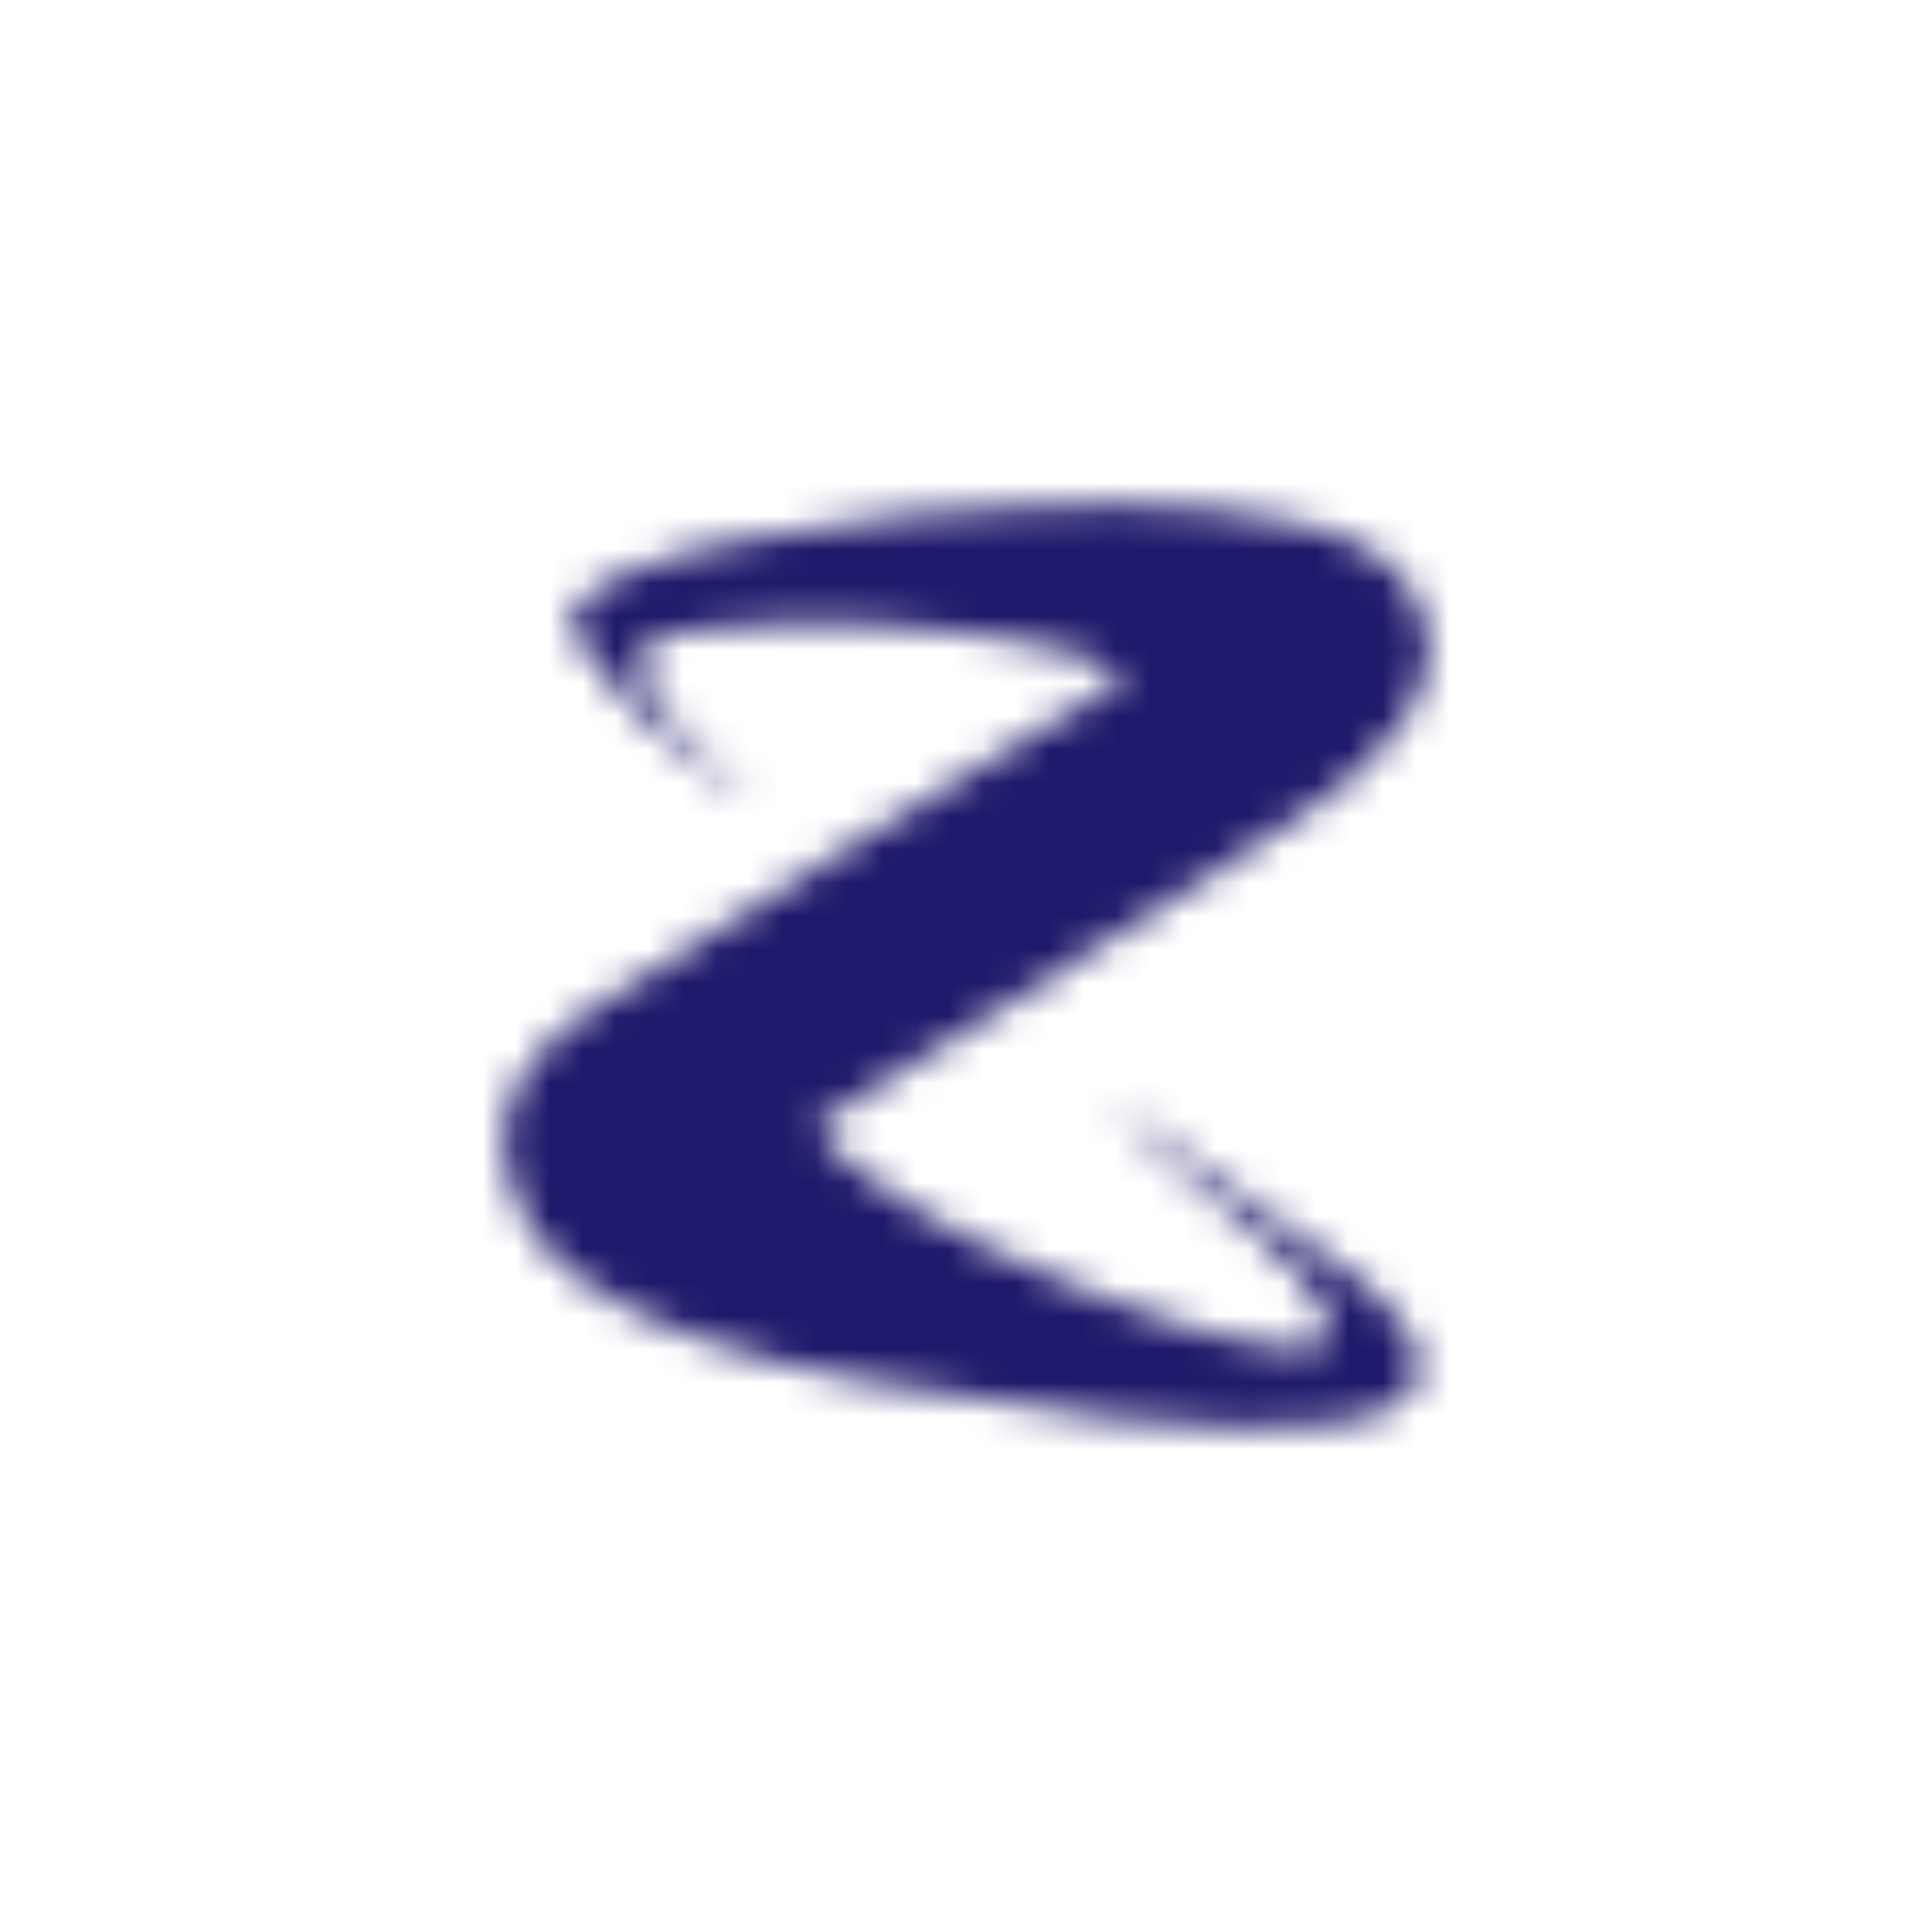 <svg width="58" height="58" viewBox="0 0 58 58" fill="none" xmlns="http://www.w3.org/2000/svg">
<g clip-path="url(#clip0_4151_90438)">
<mask id="mask0_4151_90438" style="mask-type:alpha" maskUnits="userSpaceOnUse" x="15" y="15" width="28" height="28">
<path fill-rule="evenodd" clip-rule="evenodd" d="M41.335 16.652C40.604 16.161 39.775 15.903 38.928 15.7C37.246 15.294 35.527 15.209 33.81 15.144C32.881 15.109 31.954 15.155 31.026 15.196C29.766 15.253 28.508 15.336 27.251 15.462C25.515 15.637 23.789 15.893 22.083 16.258C20.852 16.52 19.63 16.818 18.477 17.339C18.099 17.512 17.734 17.713 17.44 18.017C17.137 18.328 17.093 18.627 17.277 19.021C17.36 19.201 17.464 19.369 17.582 19.532C18.367 20.611 19.302 21.55 20.296 22.433C20.845 22.917 21.426 23.363 22.046 23.753C22.132 23.807 22.218 23.868 22.309 23.758C22.273 23.726 22.235 23.694 22.197 23.663C21.471 23.078 20.78 22.459 20.188 21.733C19.845 21.313 19.534 20.875 19.325 20.369C19.08 19.771 19.283 19.311 19.896 19.109C20.001 19.074 20.109 19.046 20.22 19.025C21.41 18.811 22.615 18.76 23.82 18.732C25.363 18.697 26.9 18.777 28.435 18.947C29.658 19.081 30.877 19.252 32.065 19.586C32.604 19.736 33.13 19.919 33.601 20.234C33.785 20.36 33.782 20.379 33.595 20.491C32.874 20.925 32.148 21.354 31.429 21.792C29.129 23.196 26.827 24.598 24.532 26.014C22.243 27.427 19.957 28.843 17.719 30.335C17.102 30.745 16.525 31.204 16.058 31.785C15.338 32.68 14.995 33.691 15.179 34.84C15.407 36.256 16.121 37.396 17.239 38.271C18.351 39.138 19.627 39.7 20.945 40.164C22.585 40.745 24.27 41.154 25.978 41.449C28.453 41.878 30.929 42.302 33.427 42.579C34.669 42.716 35.913 42.817 37.163 42.856C38.073 42.886 38.982 42.865 39.886 42.75C40.514 42.671 41.131 42.553 41.712 42.28C42.531 41.891 42.804 41.182 42.442 40.353C42.369 40.186 42.283 40.03 42.182 39.88C41.746 39.217 41.163 38.697 40.543 38.218C39.417 37.356 38.233 36.569 37.075 35.748C36.039 35.015 34.992 34.294 33.95 33.567C33.843 33.491 33.733 33.425 33.592 33.481C33.594 33.532 33.629 33.551 33.656 33.572C33.89 33.766 34.13 33.956 34.36 34.151C35.545 35.17 36.73 36.188 37.913 37.208C38.566 37.77 39.153 38.388 39.613 39.122C39.751 39.342 39.867 39.578 39.912 39.839C39.965 40.139 39.808 40.367 39.508 40.426C39.201 40.485 38.892 40.485 38.584 40.453C37.401 40.335 36.261 40.026 35.134 39.664C33.33 39.078 31.573 38.364 29.862 37.547C28.547 36.919 27.265 36.23 26.087 35.363C25.537 34.959 25.014 34.52 24.613 33.956C24.521 33.824 24.528 33.751 24.671 33.662C26.248 32.678 27.823 31.688 29.395 30.698C31.982 29.072 34.563 27.437 37.115 25.76C38.275 24.998 39.47 24.282 40.534 23.382C41.645 22.443 42.592 21.383 42.868 19.878V18.983C42.849 18.917 42.829 18.852 42.814 18.786C42.604 17.877 42.103 17.166 41.335 16.652Z" fill="white"/>
</mask>
<g mask="url(#mask0_4151_90438)">
<path d="M49.172 8.827H8.828V49.172H49.172V8.827Z" fill="#1E196A"/>
</g>
</g>
<defs>
<clipPath id="clip0_4151_90438">
<rect width="58" height="58" fill="white"/>
</clipPath>
</defs>
</svg>
